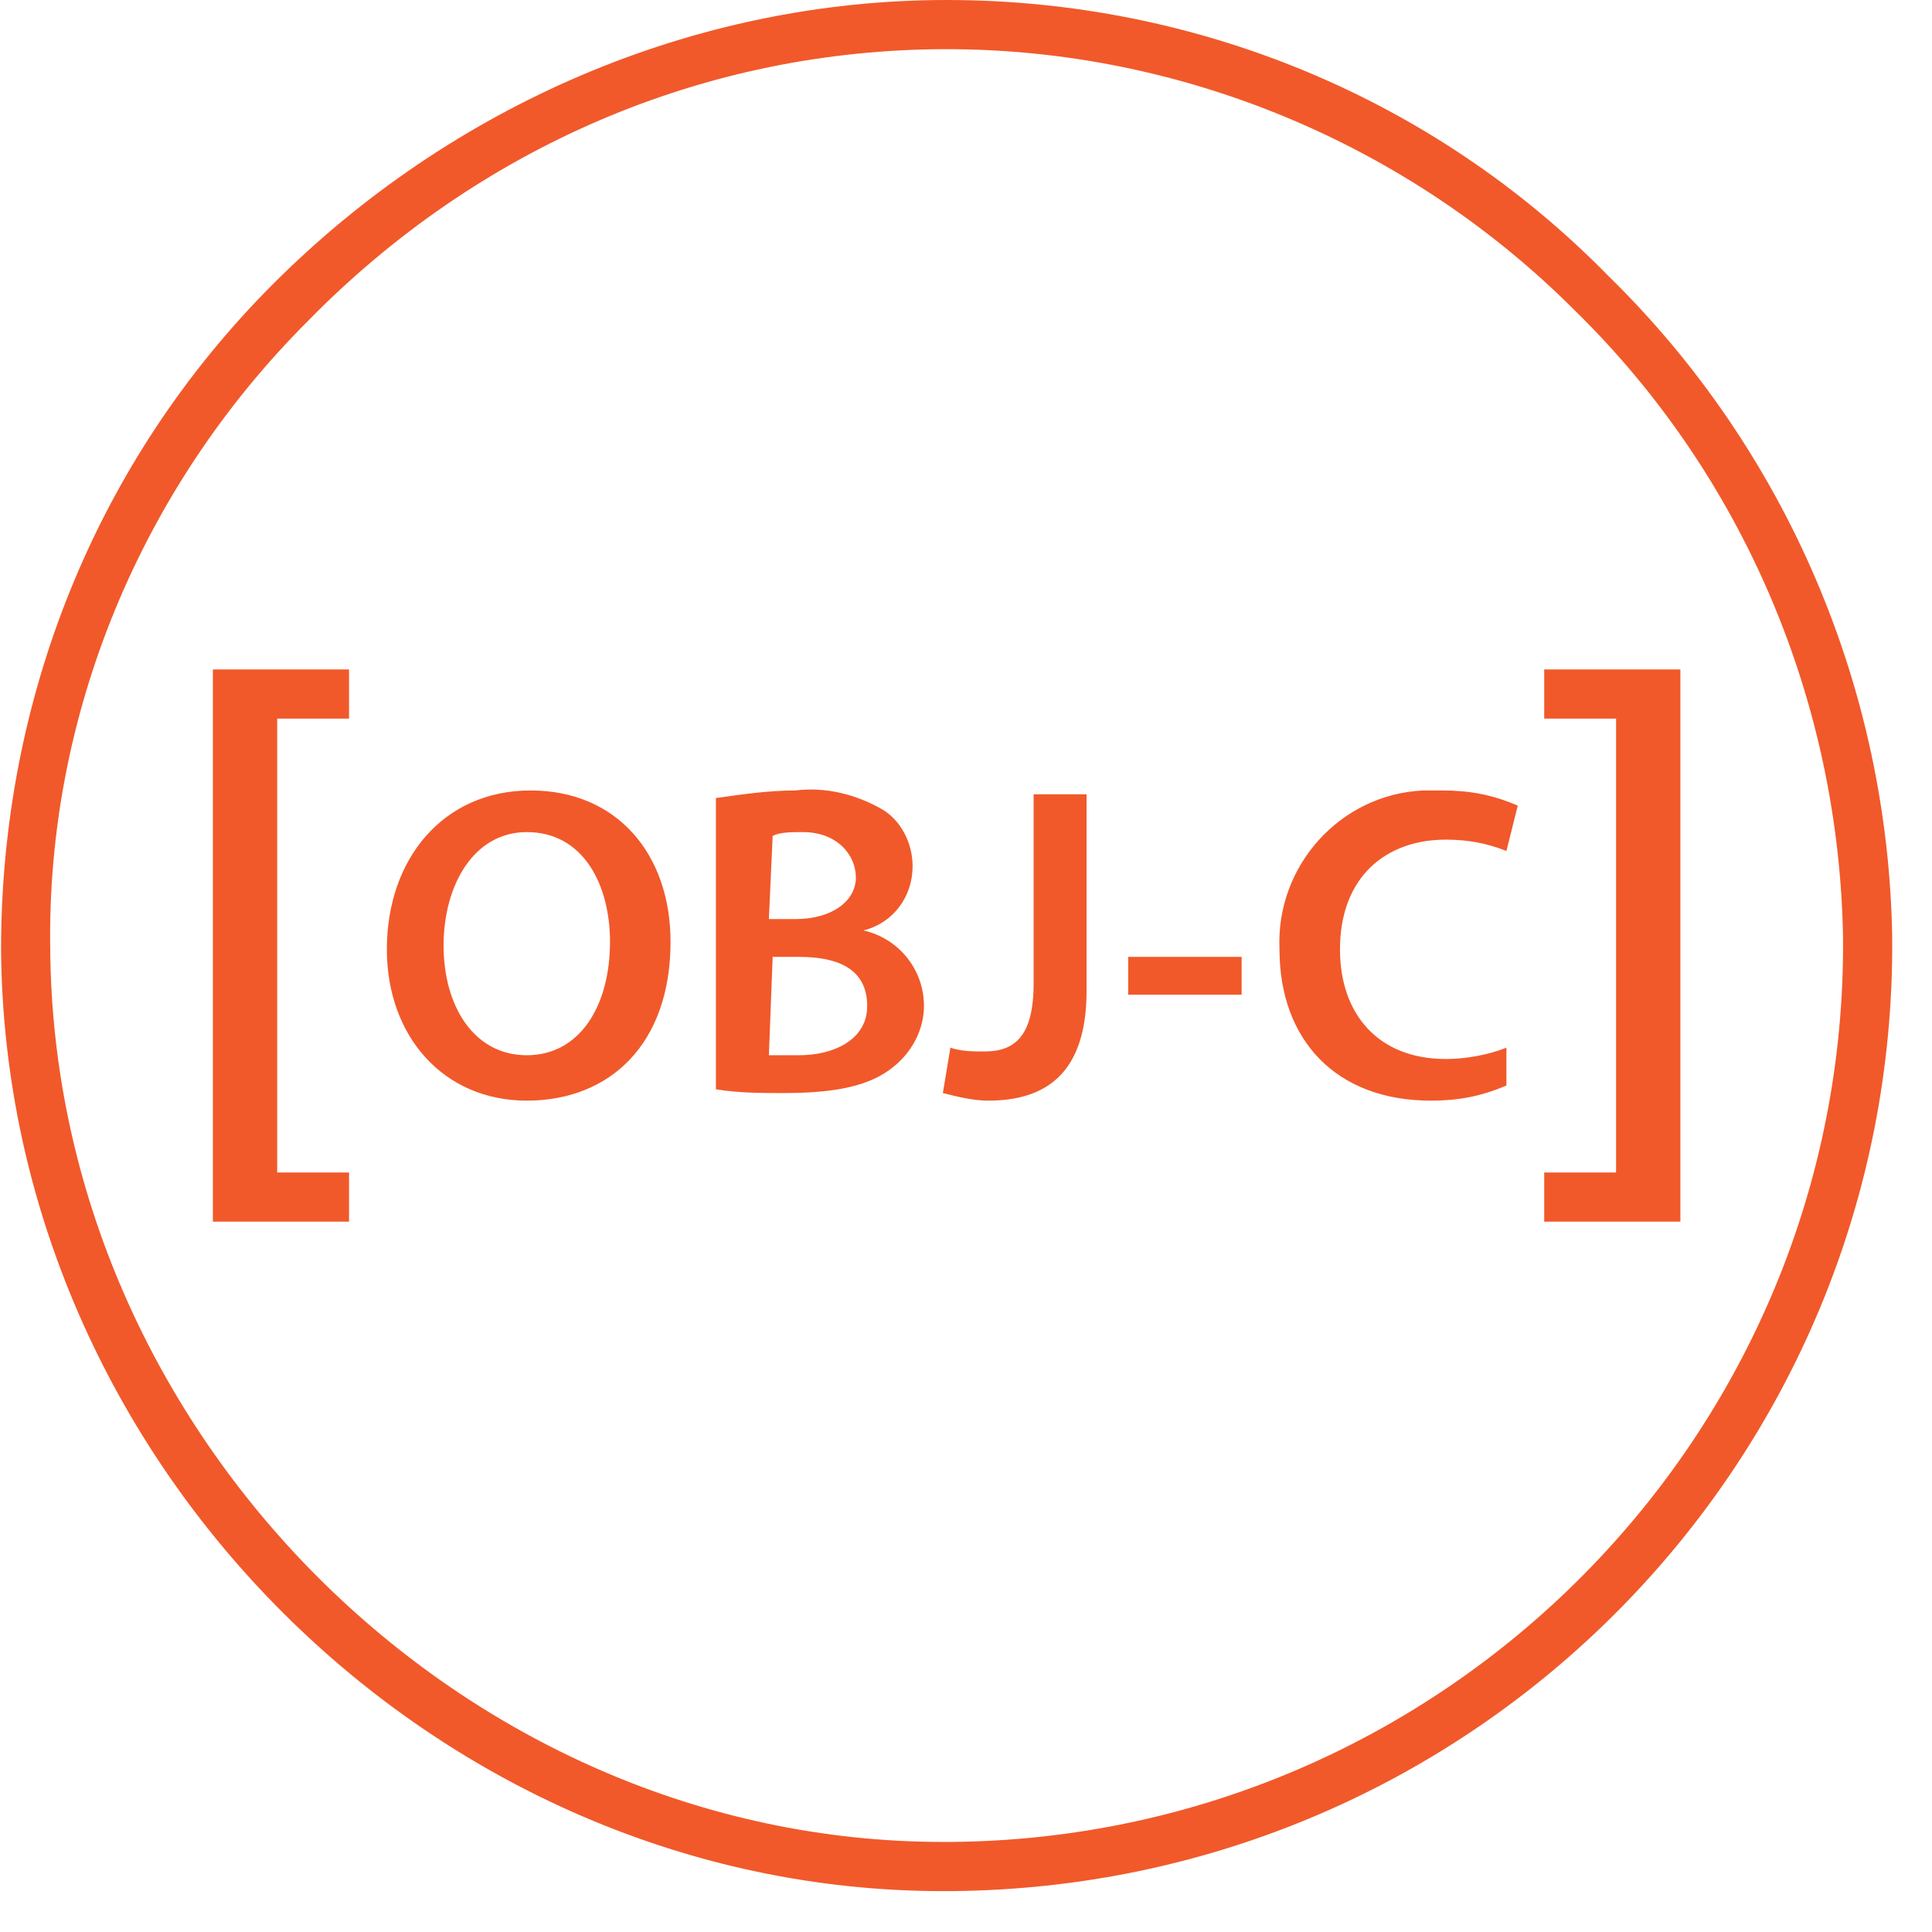 <?xml version="1.0" encoding="UTF-8"?> <svg xmlns="http://www.w3.org/2000/svg" width="42" height="42" viewBox="0 0 42 42" fill="none"><path d="M20.497 41.111C9.479 41.111 0.106 31.82 0.023 20.638C0.023 15.211 2.079 10.031 5.943 6.167C9.808 2.302 15.07 0 20.579 0C26.006 0 31.186 2.138 34.968 6.002C38.832 9.784 41.052 14.964 41.135 20.391C41.217 31.738 32.09 41.029 20.661 41.111H20.497ZM20.579 1.069C15.317 1.069 10.383 3.207 6.683 6.989C3.066 10.607 1.01 15.54 1.092 20.638C1.175 31.162 10.055 40.042 20.497 40.042H20.661C31.432 39.96 40.148 31.162 40.066 20.391C39.983 15.293 37.928 10.36 34.228 6.742C30.61 3.124 25.677 1.069 20.579 1.069ZM4.628 26.558V14.553H7.588V15.622H6.026V25.489H7.588V26.558H4.628ZM14.577 20.473C14.577 22.693 13.261 23.927 11.452 23.927C9.643 23.927 8.41 22.529 8.41 20.638C8.41 18.664 9.643 17.184 11.534 17.184C13.426 17.184 14.577 18.582 14.577 20.473ZM9.643 20.556C9.643 21.871 10.301 22.94 11.452 22.94C12.603 22.94 13.261 21.871 13.261 20.473C13.261 19.24 12.686 18.089 11.452 18.089C10.301 18.089 9.643 19.24 9.643 20.556ZM15.563 17.349C16.139 17.267 16.715 17.184 17.29 17.184C17.948 17.102 18.606 17.267 19.181 17.596C19.592 17.842 19.839 18.336 19.839 18.829C19.839 19.487 19.428 20.062 18.77 20.227C19.51 20.391 20.086 21.049 20.086 21.871C20.086 22.364 19.839 22.858 19.428 23.187C18.934 23.598 18.195 23.762 17.043 23.762C16.55 23.762 16.057 23.762 15.563 23.68V17.349ZM16.715 19.98H17.29C18.112 19.98 18.606 19.569 18.606 19.076C18.606 18.582 18.195 18.089 17.454 18.089C17.208 18.089 16.961 18.089 16.797 18.171L16.715 19.98ZM16.715 22.94C16.961 22.94 17.126 22.94 17.372 22.94C18.112 22.94 18.852 22.611 18.852 21.871C18.852 21.049 18.195 20.802 17.372 20.802H16.797L16.715 22.94ZM22.47 17.267H23.621V21.542C23.621 23.351 22.717 23.927 21.483 23.927C21.154 23.927 20.826 23.844 20.497 23.762L20.661 22.776C20.908 22.858 21.154 22.858 21.401 22.858C22.059 22.858 22.47 22.529 22.47 21.378V17.267ZM26.992 20.802V21.624H24.526V20.802H26.992ZM32.748 23.598C32.172 23.844 31.679 23.927 31.103 23.927C29.048 23.927 27.815 22.611 27.815 20.638C27.732 18.829 29.13 17.267 30.939 17.184C31.103 17.184 31.186 17.184 31.35 17.184C31.926 17.184 32.419 17.267 32.995 17.513L32.748 18.5C32.337 18.336 31.926 18.253 31.432 18.253C30.117 18.253 29.13 19.076 29.13 20.638C29.13 22.036 29.952 23.022 31.432 23.022C31.843 23.022 32.337 22.94 32.748 22.776V23.598ZM36.53 14.553V26.558H33.57V25.489H35.132V15.622H33.57V14.553H36.53Z" fill="#F1592A"></path></svg> 